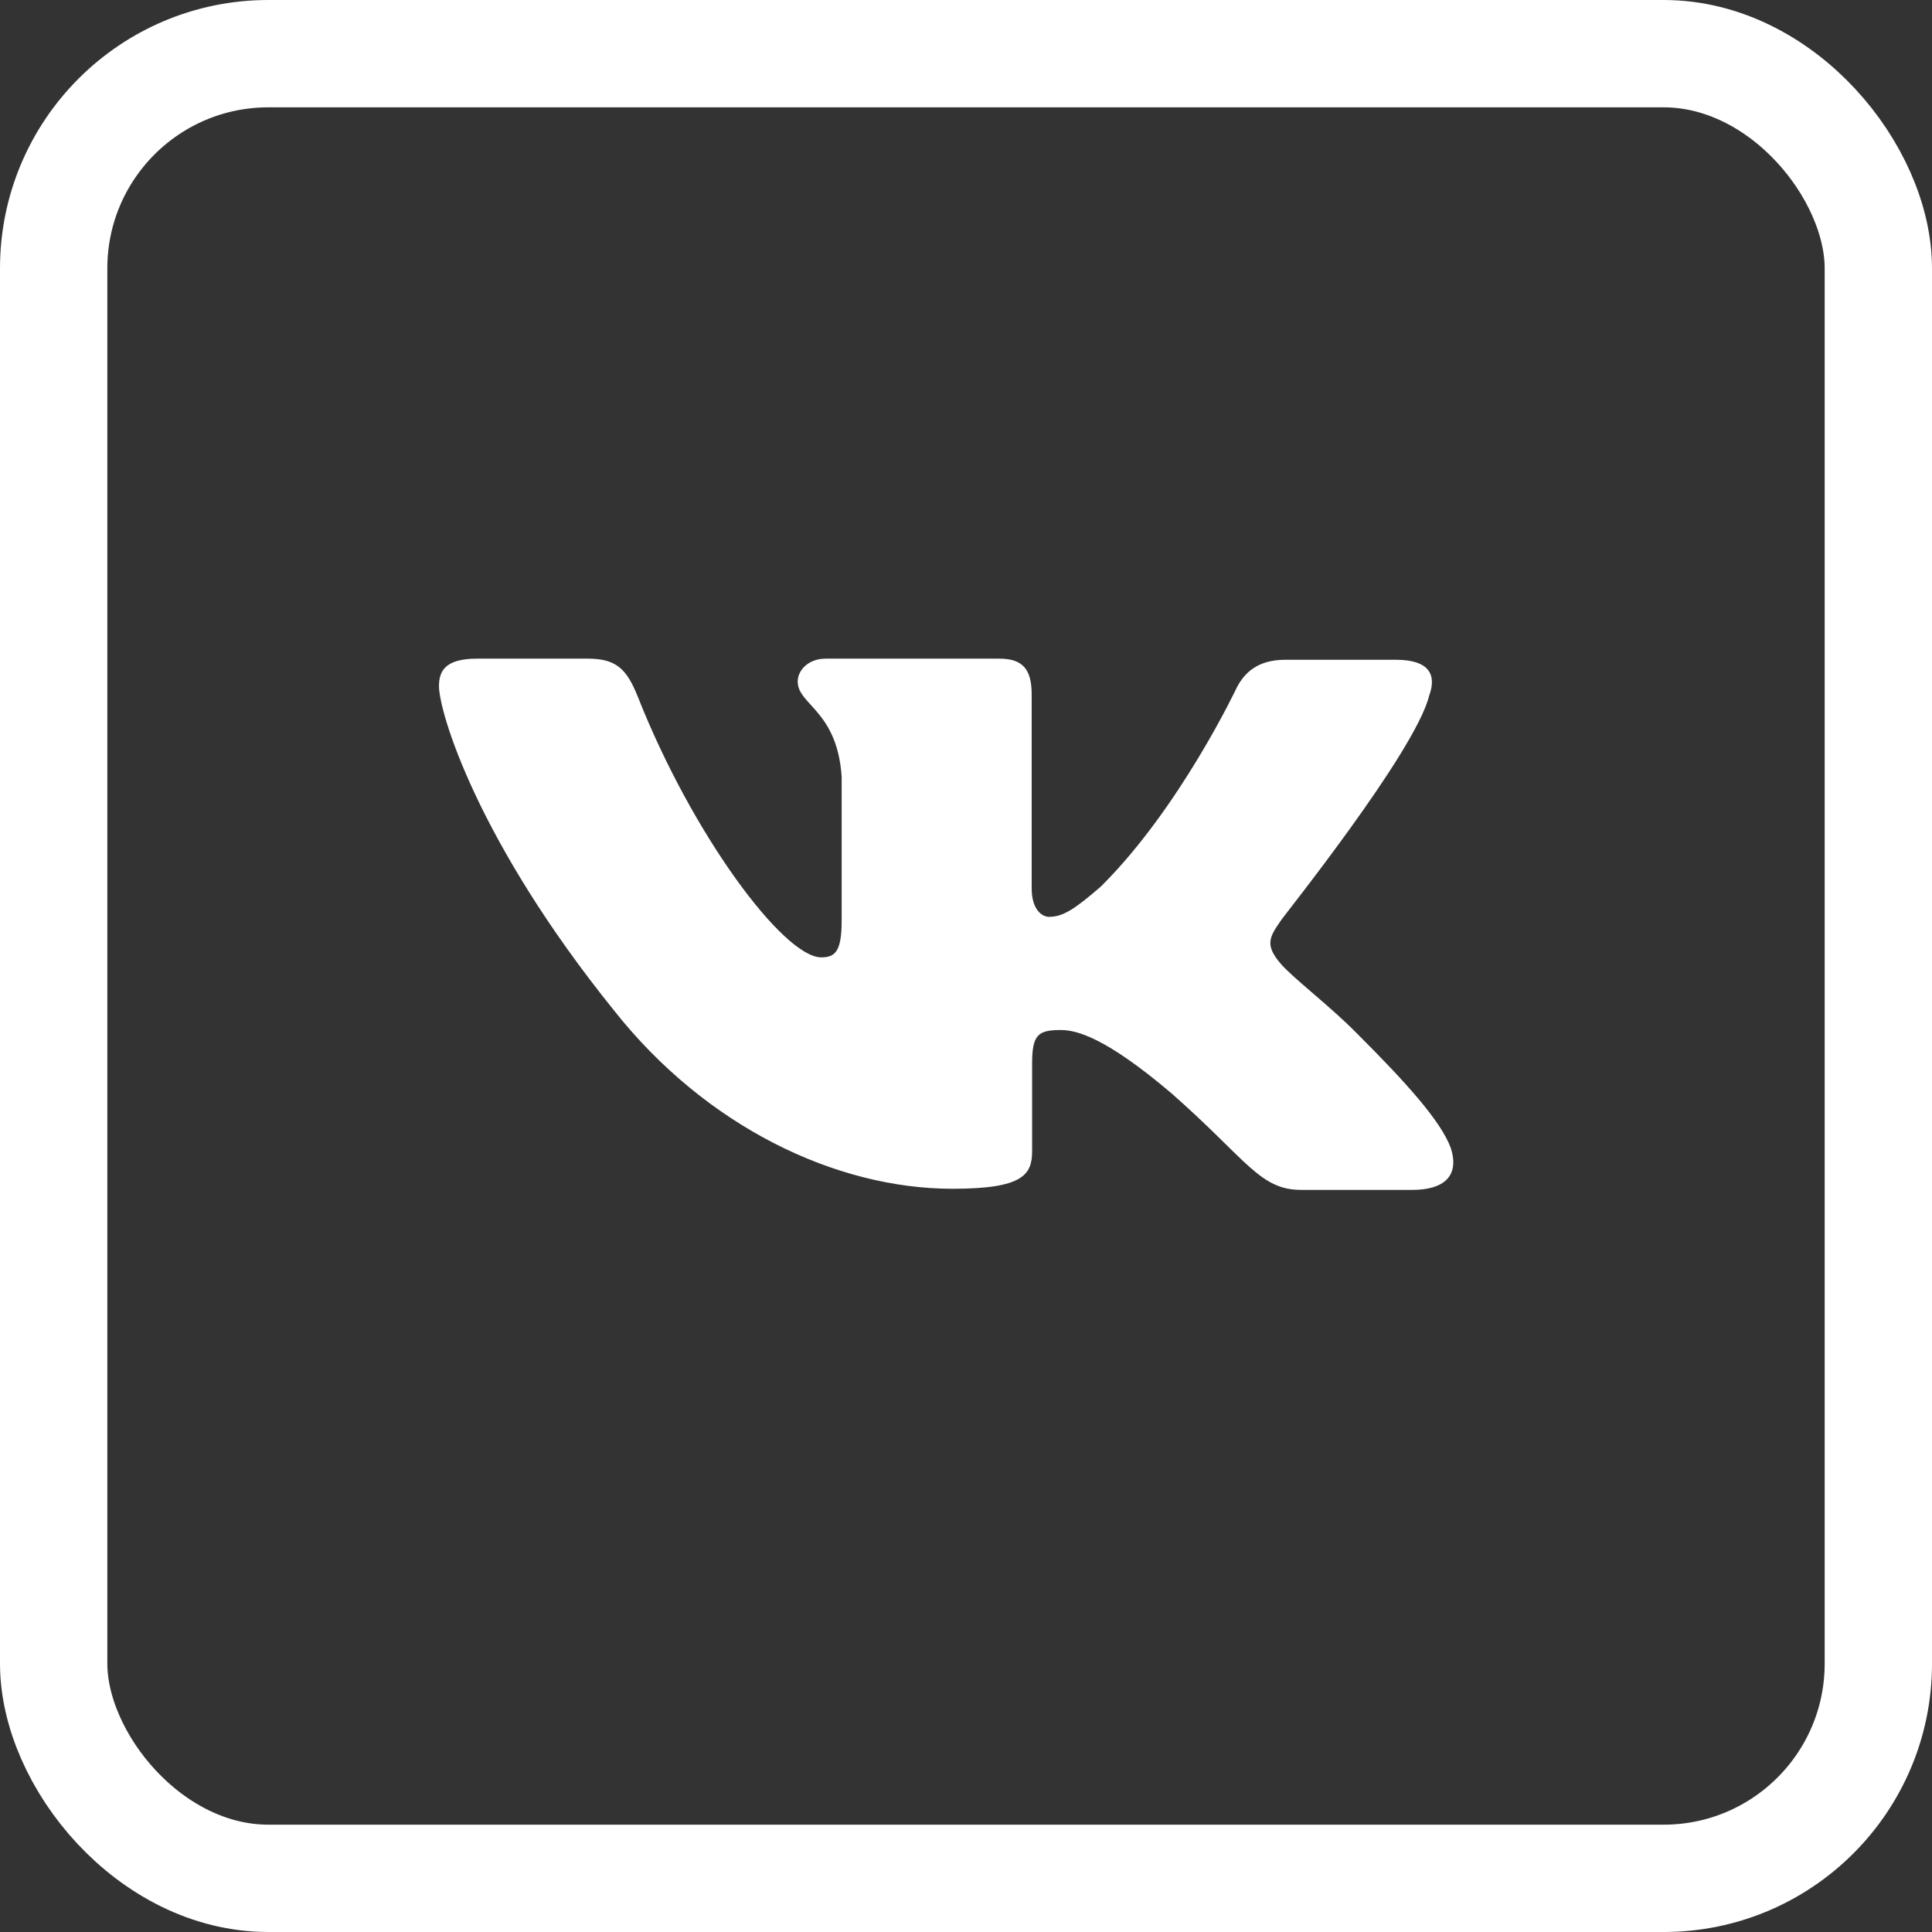 <svg width="36" height="36" viewBox="0 0 36 36" fill="none" xmlns="http://www.w3.org/2000/svg">
<rect x="0" y="0" width="36" height="36" fill="#333333" stroke="none"/>
<rect x="1" y="1" width="34" height="34" rx="4" stroke="white" stroke-width="2"/>
<path d="M15.683 17.155V14.475C15.602 13.242 14.864 13.135 14.864 12.7C14.864 12.486 15.067 12.273 15.383 12.273H18.624C19.07 12.273 19.224 12.486 19.224 12.942V16.556C19.224 16.941 19.41 17.084 19.548 17.084C19.807 17.084 20.026 16.941 20.512 16.52C21.987 15.059 23.048 12.807 23.048 12.807C23.186 12.543 23.429 12.294 23.948 12.294H26.014C26.63 12.294 26.775 12.572 26.63 12.964C26.37 14.019 23.866 17.133 23.866 17.155C23.648 17.468 23.567 17.611 23.866 17.96C24.093 18.224 24.814 18.773 25.293 19.265C26.176 20.148 26.848 20.882 27.035 21.396C27.197 21.909 26.913 22.172 26.314 22.172H24.247C23.47 22.172 23.235 21.609 21.833 20.376C20.609 19.336 20.066 19.193 19.767 19.193C19.345 19.193 19.232 19.279 19.232 19.813V21.445C19.232 21.887 19.07 22.151 17.749 22.151C15.569 22.151 13.147 20.989 11.437 18.823C8.885 15.658 8.18 13.263 8.18 12.786C8.18 12.522 8.277 12.273 8.885 12.273H10.959C11.486 12.273 11.68 12.472 11.883 12.978C12.904 15.565 14.605 17.839 15.302 17.839C15.561 17.839 15.683 17.732 15.683 17.155Z" fill="white"/>
</svg>
